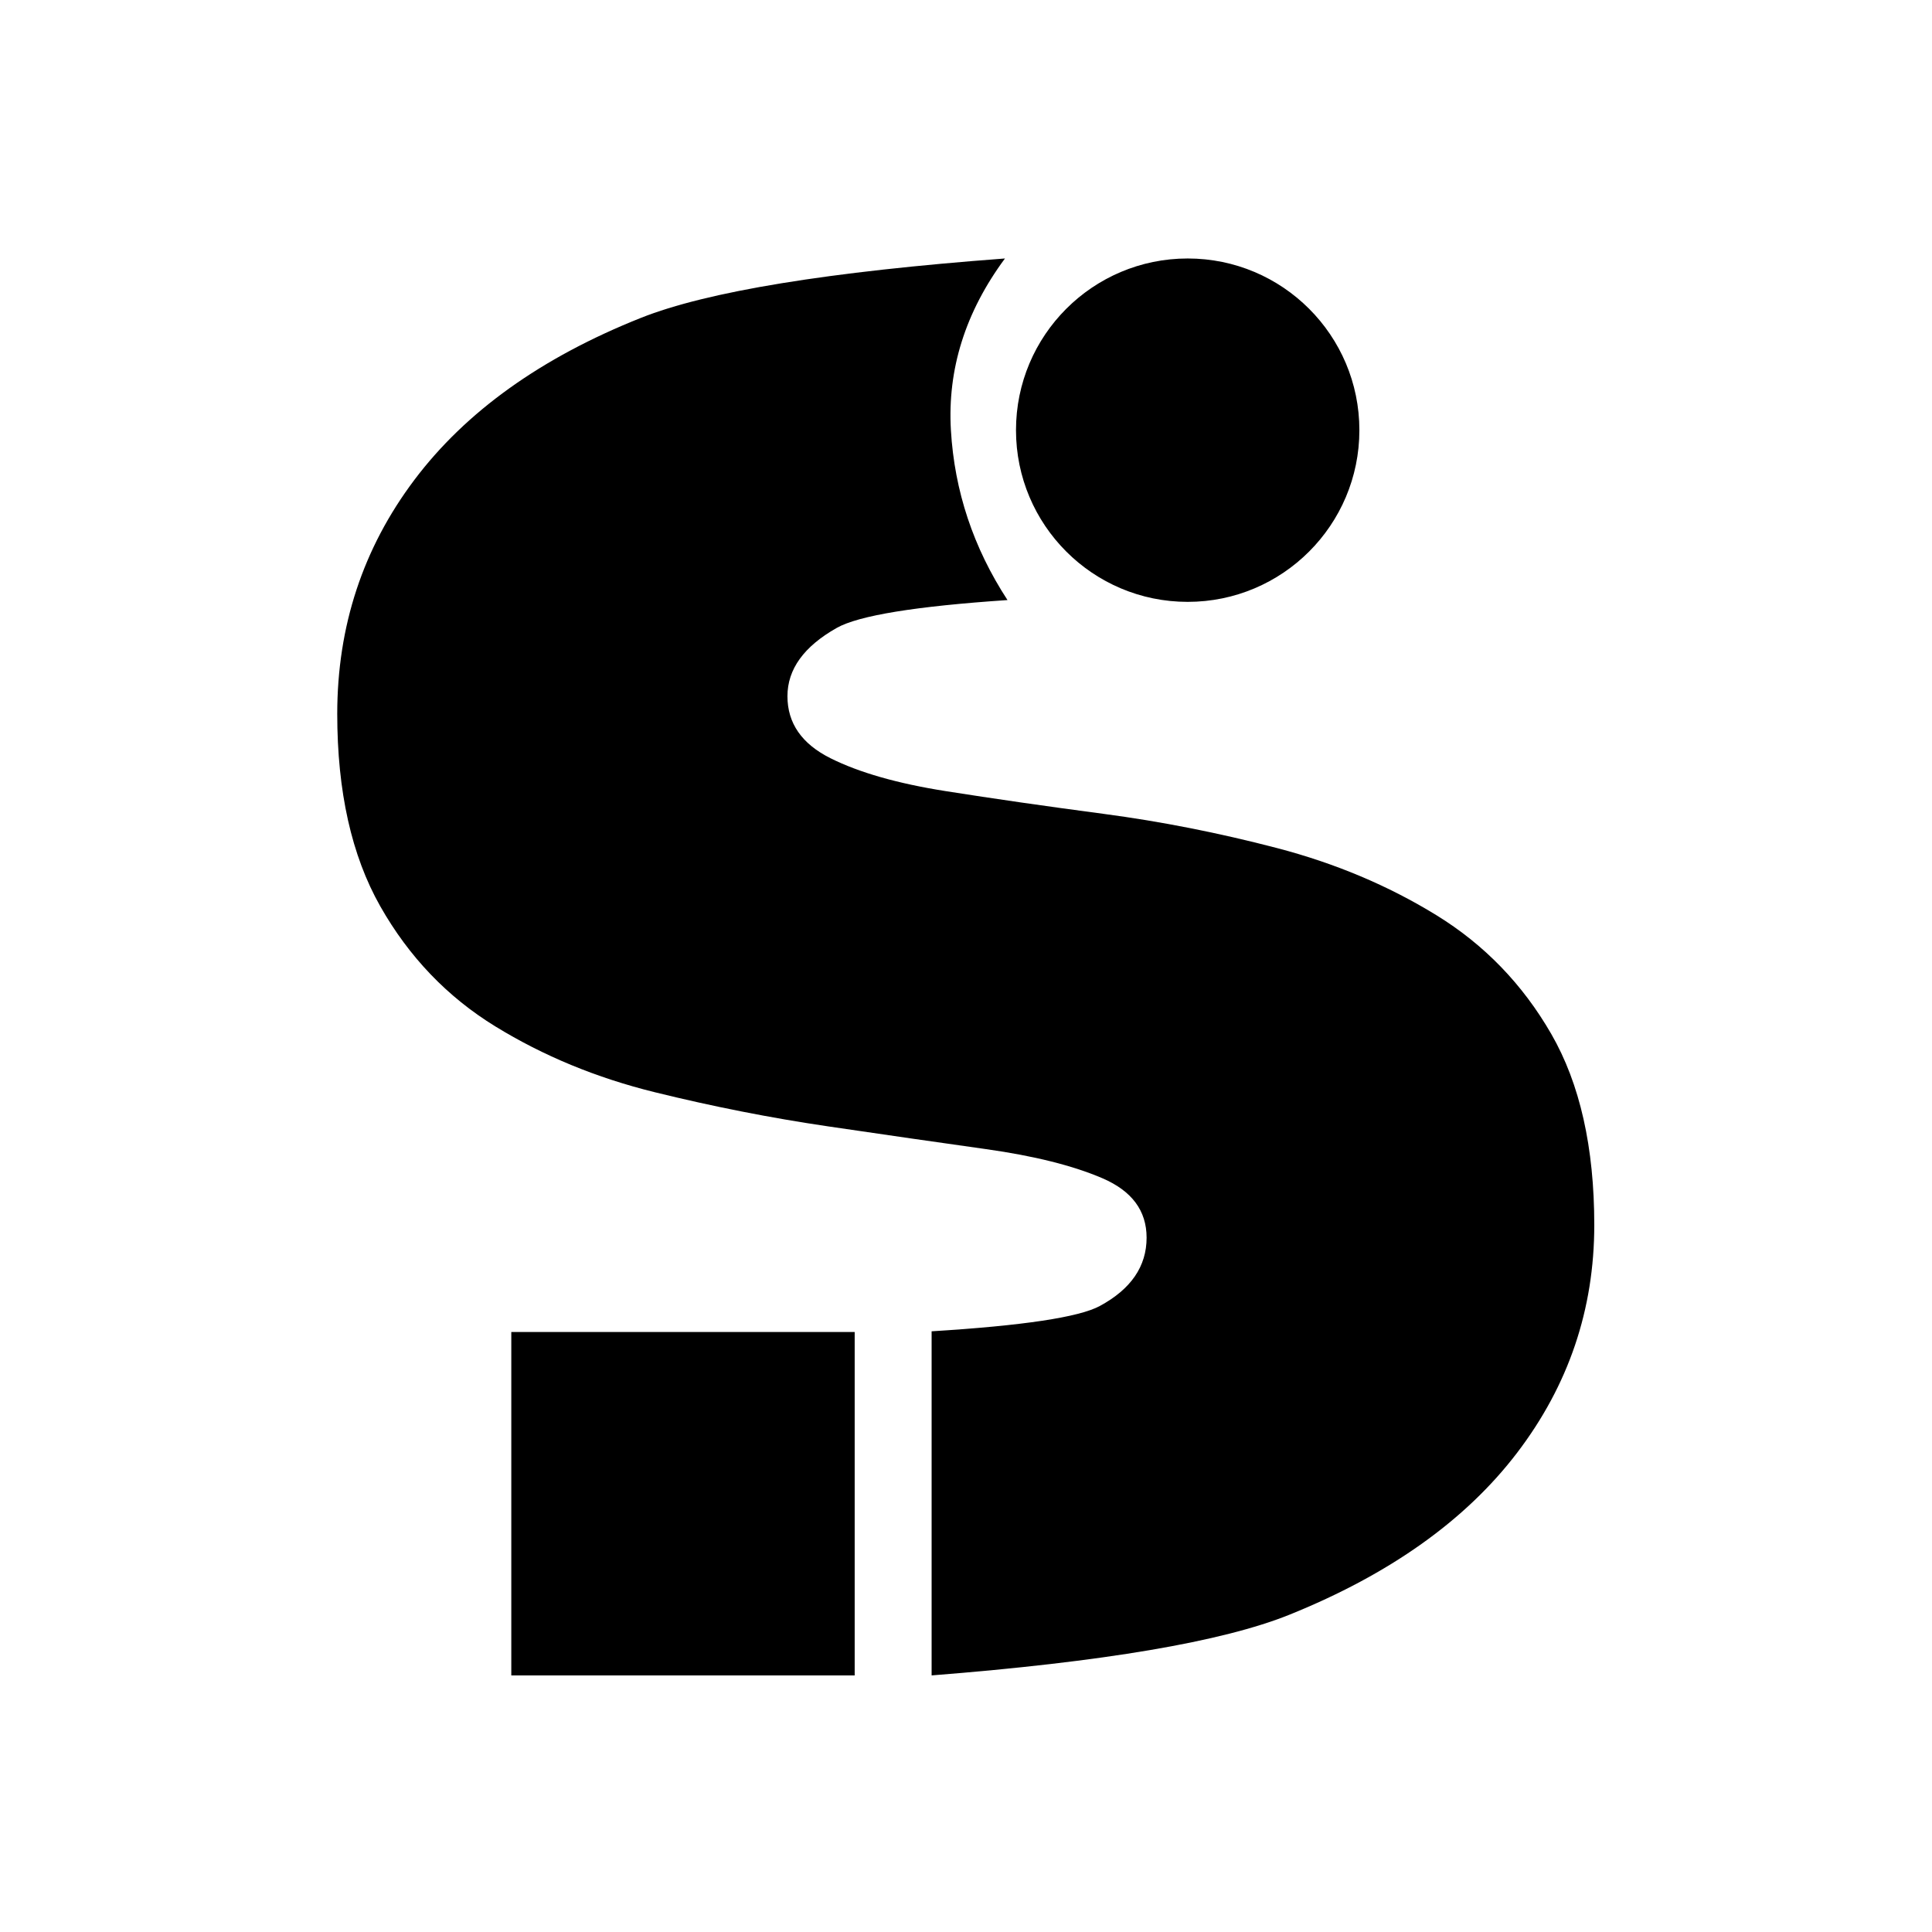 <?xml version="1.0" encoding="UTF-8"?>
<svg width="1024px" height="1024px" viewBox="0 0 1024 1024" version="1.1" xmlns="http://www.w3.org/2000/svg" xmlns:xlink="http://www.w3.org/1999/xlink">
    <title>icon</title>
    <g id="icon" stroke="none" stroke-width="1" fill="none" fill-rule="evenodd">
        <path d="M532.652,137 C511.659,165.386 502.108,195.719 504,228 C505.892,260.281 515.889,290.295 533.992,318.045 C485.285,321.323 455.123,326.24 443.505,332.796 C426.078,342.631 417.364,354.701 417.364,369.005 C417.364,383.31 424.961,394.262 440.154,401.862 C455.346,409.461 475.678,415.272 501.149,419.296 C526.619,423.319 554.547,427.342 584.933,431.365 C615.319,435.388 645.928,441.423 676.761,449.47 C707.594,457.516 735.745,469.362 761.216,485.008 C786.686,500.654 807.018,521.664 822.211,548.038 C837.404,574.413 845,608.163 845,649.289 C845,693.992 831.371,734.224 804.113,769.986 C776.855,805.748 736.639,834.357 683.464,855.814 C648.013,870.119 584.784,880.848 493.776,888 L493.776,705.614 C542.184,702.634 571.9,698.164 582.922,692.204 C599.456,683.263 607.722,671.193 607.722,655.995 C607.722,641.69 599.903,631.185 584.263,624.479 C568.623,617.774 548.068,612.633 522.597,609.057 C497.127,605.481 469.199,601.458 438.813,596.987 C408.427,592.517 377.818,586.482 346.985,578.883 C316.153,571.284 288.001,559.661 262.531,544.015 C237.06,528.369 216.728,507.136 201.535,480.314 C186.343,453.493 178.746,419.519 178.746,378.393 C178.746,331.902 192.375,290.553 219.633,254.344 C246.891,218.135 286.884,189.525 339.612,168.515 C374.764,154.508 439.111,144.003 532.652,137 Z M453,706 L453,888 L271,888 L271,706 L453,706 Z M629.5,137 C679.758,137 720.5,177.742 720.5,228 C720.5,278.258 679.758,319 629.5,319 C579.242,319 538.5,278.258 538.5,228 C538.5,177.742 579.242,137 629.5,137 Z" id="Combined-Shape" fill="#000000" fill-rule="nonzero"></path>
    </g>
</svg>